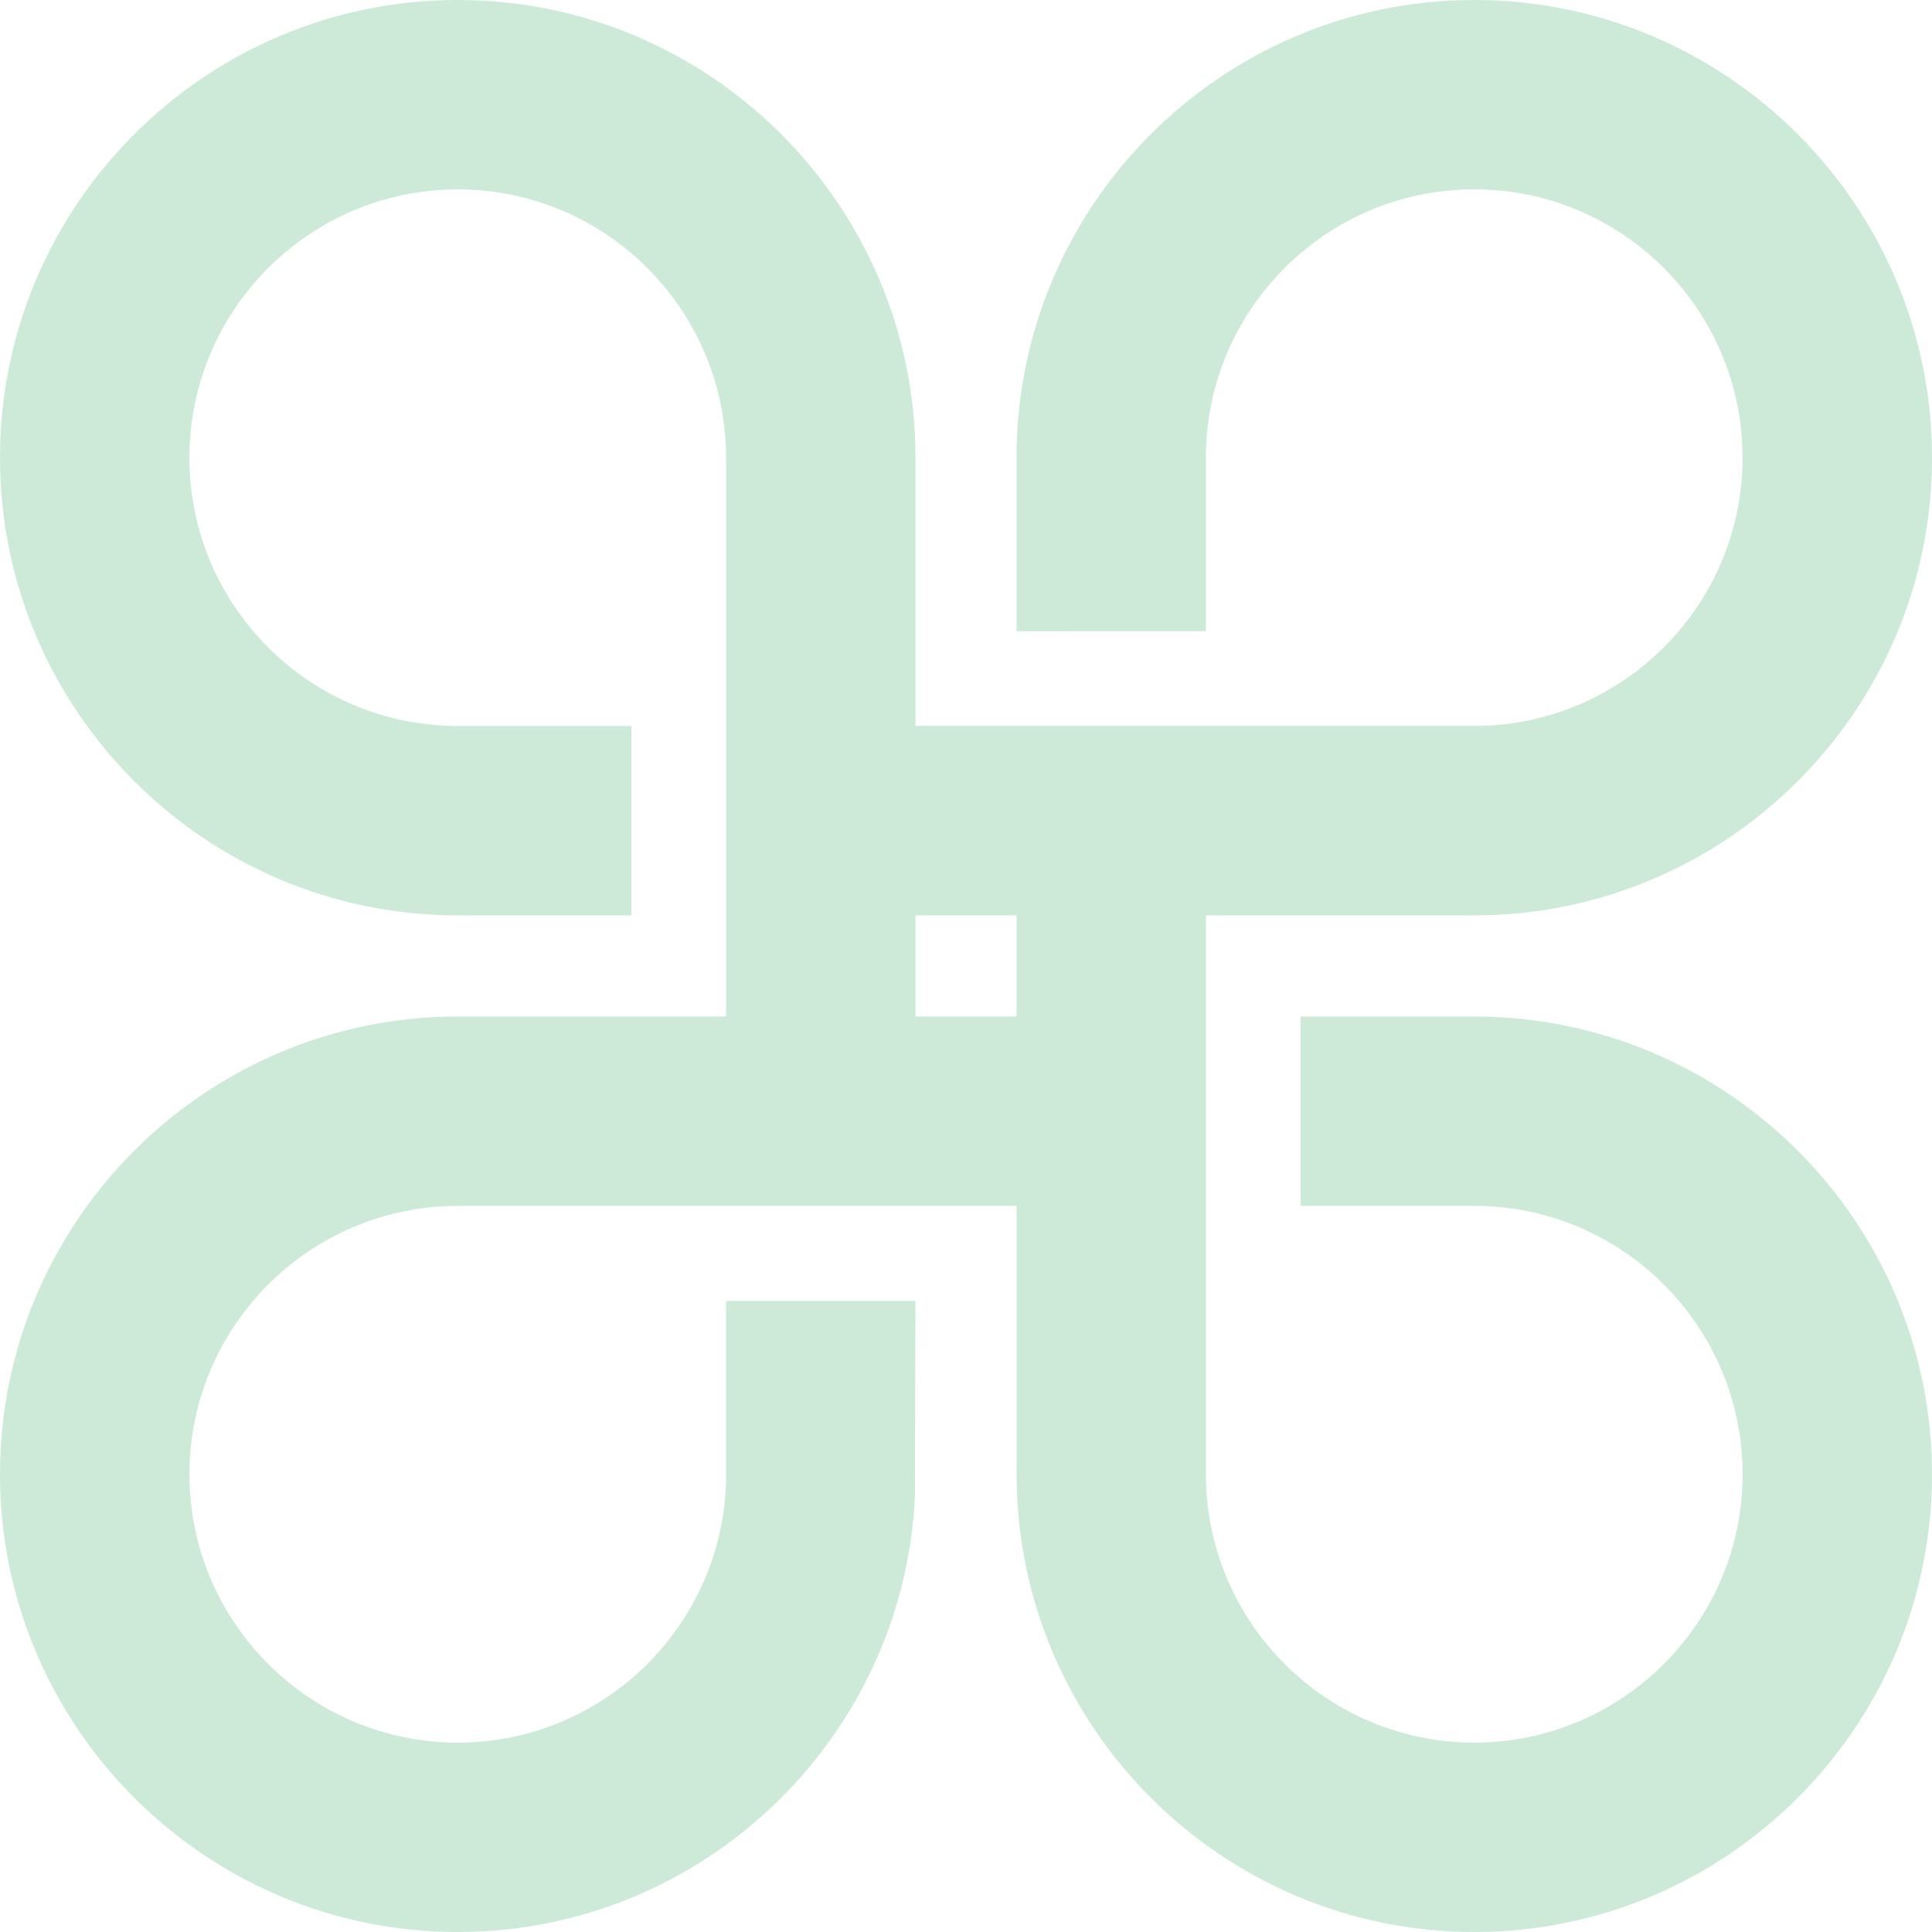 <?xml version="1.0" encoding="utf-8"?>
<!-- Generator: Adobe Illustrator 16.0.0, SVG Export Plug-In . SVG Version: 6.00 Build 0)  -->
<!DOCTYPE svg PUBLIC "-//W3C//DTD SVG 1.1//EN" "http://www.w3.org/Graphics/SVG/1.1/DTD/svg11.dtd">
<svg version="1.1" id="Layer_1" xmlns="http://www.w3.org/2000/svg" xmlns:xlink="http://www.w3.org/1999/xlink" x="0px" y="0px"
	 width="35px" height="35px" viewBox="0 0 35 35" enable-background="new 0 0 35 35" xml:space="preserve">
<path fill="#CDEAD9" d="M26.707,18.415h-3.145v3.431h3.145c2.68,0,4.862,2.181,4.862,4.861c0,2.681-2.182,4.862-4.862,4.862
	c-2.658,0-4.824-2.145-4.86-4.795V16.583h4.86c4.573,0,8.293-3.719,8.293-8.29C35,3.72,31.28,0,26.707,0
	c-4.572,0-8.292,3.72-8.292,8.293l0,3.142l3.431-0.001l0-3.142c0-2.681,2.181-4.862,4.86-4.862c2.68,0,4.862,2.181,4.862,4.862
	c0,2.679-2.182,4.859-4.862,4.859H16.585l0-4.859C16.584,3.72,12.865,0,8.293,0C3.72,0,0,3.72,0,8.293c0,4.571,3.72,8.29,8.293,8.29
	h3.145v-3.431H8.293c-2.681,0-4.862-2.18-4.862-4.859c0-2.681,2.181-4.862,4.862-4.862c2.68,0,4.86,2.181,4.86,4.862l0,10.122H8.293
	C3.72,18.415,0,22.134,0,26.707C0,31.28,3.72,35,8.293,35c4.429,0,8.058-3.491,8.281-7.866l0.011-3.567h-3.431l0,3.14
	c0,2.681-2.181,4.862-4.86,4.862c-2.681,0-4.862-2.181-4.862-4.862c0-2.68,2.181-4.861,4.862-4.861h10.123l0,4.861
	c0,4.573,3.72,8.293,8.292,8.293C31.28,35,35,31.28,35,26.707C35,22.134,31.28,18.415,26.707,18.415z M16.585,18.415v-1.832h1.831
	v1.832H16.585z"/>
</svg>
